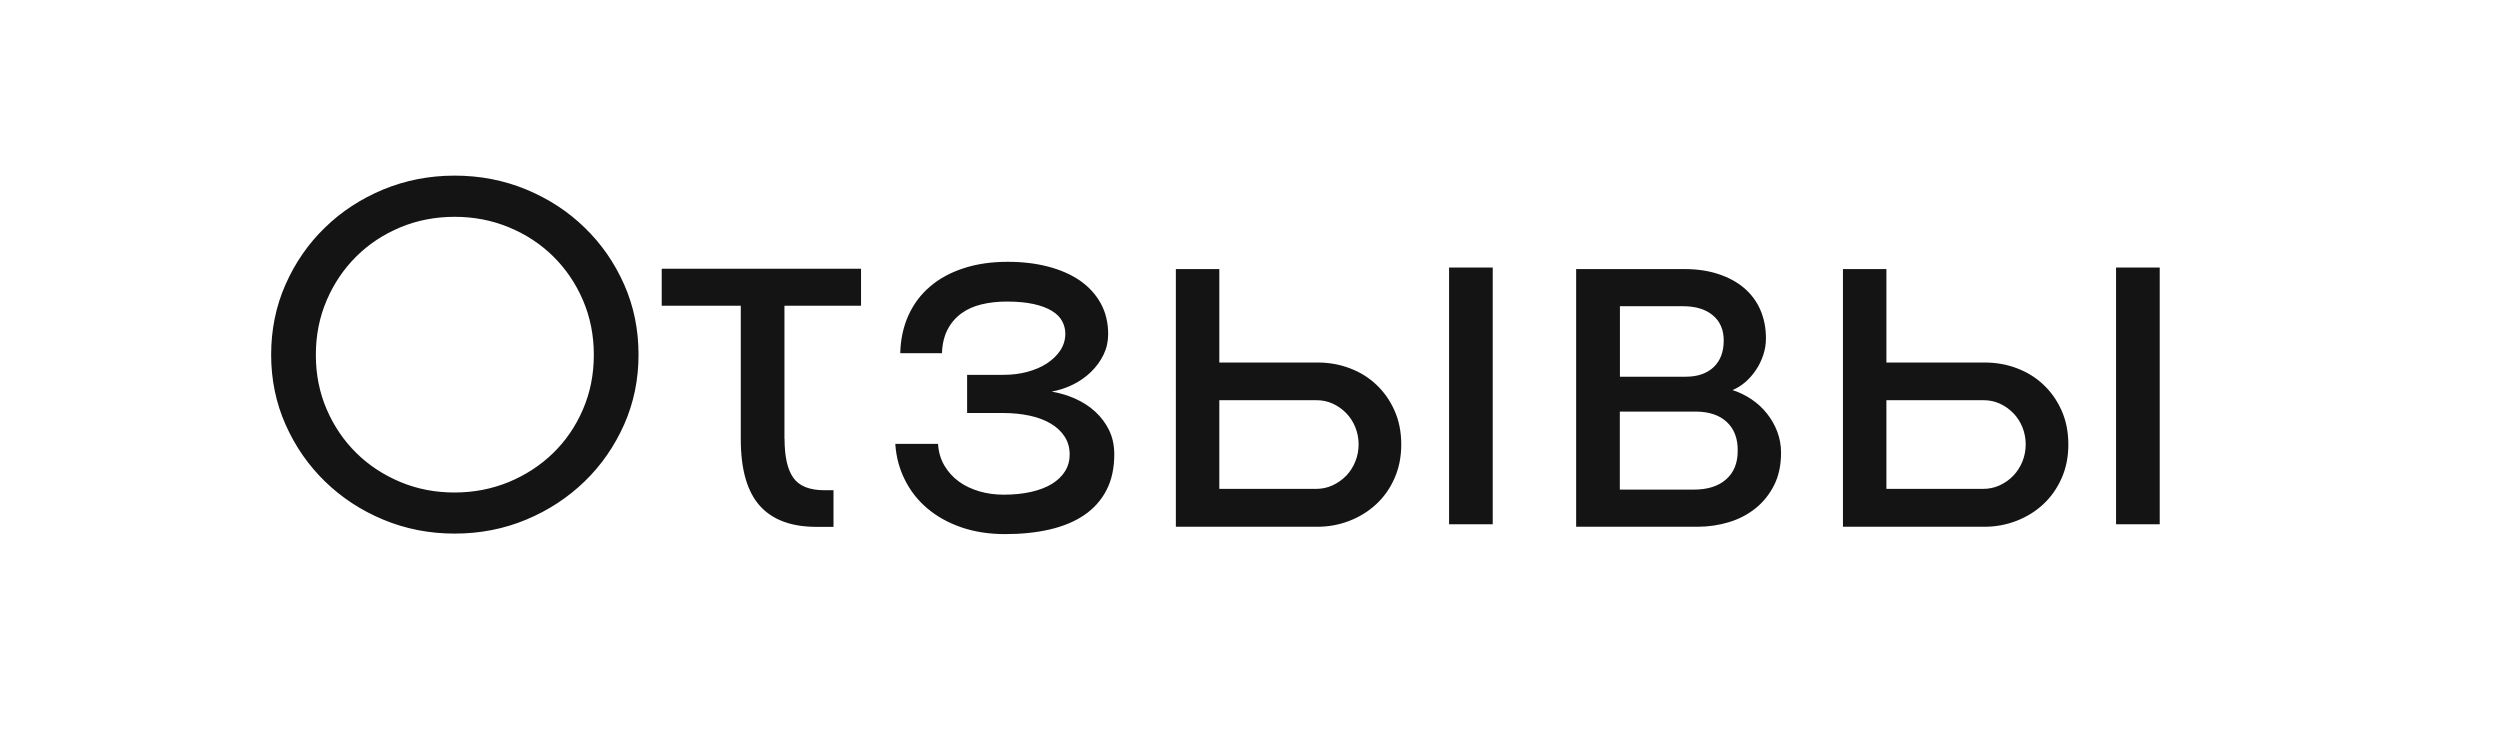 <?xml version="1.0" encoding="UTF-8"?> <svg xmlns="http://www.w3.org/2000/svg" xmlns:xlink="http://www.w3.org/1999/xlink" version="1.1" id="Слой_1" x="0px" y="0px" viewBox="0 0 241.57 71.94" style="enable-background:new 0 0 241.57 71.94;" xml:space="preserve"> <style type="text/css"> .st0{fill-rule:evenodd;clip-rule:evenodd;fill:#141414;} .st1{display:none;fill-rule:evenodd;clip-rule:evenodd;fill:#141414;} </style> <path class="st0" d="M204.47,50.66V25.85h4.22v24.81H204.47z M197.42,48.74c-0.75,0.69-1.61,1.22-2.6,1.6 c-0.99,0.38-2.01,0.56-3.09,0.56h-13.65V26h4.2v9.03h9.52c1.07,0,2.1,0.18,3.08,0.55c0.98,0.37,1.83,0.89,2.56,1.58 c0.73,0.68,1.32,1.51,1.76,2.49c0.44,0.98,0.66,2.08,0.66,3.3c0,1.2-0.22,2.3-0.66,3.28C198.76,47.21,198.17,48.05,197.42,48.74z M195.42,41.28c-0.21-0.52-0.5-0.97-0.87-1.35c-0.37-0.38-0.8-0.69-1.29-0.92c-0.5-0.23-1.03-0.34-1.6-0.34h-9.38v8.57h9.33 c0.57,0,1.11-0.11,1.61-0.34c0.5-0.23,0.94-0.54,1.32-0.93c0.37-0.39,0.67-0.85,0.88-1.37c0.21-0.52,0.32-1.07,0.32-1.66 S195.63,41.8,195.42,41.28z M169.63,49.12c-0.75,0.6-1.61,1.05-2.58,1.34c-0.97,0.29-1.97,0.44-3.01,0.44H152.3V26h10.5 c1.19,0,2.27,0.16,3.24,0.48c0.97,0.32,1.79,0.76,2.48,1.34c0.68,0.58,1.21,1.28,1.57,2.1s0.55,1.75,0.55,2.77 c0,0.55-0.08,1.09-0.26,1.61c-0.17,0.52-0.4,1-0.7,1.44c-0.29,0.44-0.63,0.83-1.02,1.17c-0.39,0.34-0.81,0.6-1.25,0.78 c0.65,0.21,1.26,0.51,1.83,0.89c0.57,0.38,1.07,0.84,1.49,1.37c0.42,0.53,0.76,1.11,1,1.75c0.24,0.63,0.37,1.31,0.37,2.03 c0,1.21-0.22,2.26-0.67,3.15C170.98,47.77,170.38,48.52,169.63,49.12z M165.51,30.47c-0.7-0.59-1.66-0.88-2.88-0.88h-6.1v6.81h6.37 c1.14,0,2.03-0.31,2.68-0.92c0.65-0.61,0.98-1.47,0.98-2.58C166.56,31.87,166.21,31.05,165.51,30.47z M166.85,40.77 c-0.72-0.67-1.73-1-3.03-1h-7.3v7.54h7.15c1.33,0,2.38-0.33,3.12-0.99c0.75-0.66,1.12-1.57,1.12-2.75 C167.93,42.37,167.57,41.44,166.85,40.77z M140.02,25.85h4.22v24.81h-4.22V25.85z M132.96,48.74c-0.75,0.69-1.61,1.22-2.6,1.6 c-0.99,0.38-2.01,0.56-3.09,0.56h-13.65V26h4.2v9.03h9.52c1.07,0,2.1,0.18,3.08,0.55c0.98,0.37,1.83,0.89,2.56,1.58 c0.73,0.68,1.32,1.51,1.76,2.49c0.44,0.98,0.66,2.08,0.66,3.3c0,1.2-0.22,2.3-0.66,3.28C134.31,47.21,133.71,48.05,132.96,48.74z M130.96,41.28c-0.21-0.52-0.5-0.97-0.87-1.35c-0.37-0.38-0.8-0.69-1.29-0.92c-0.5-0.23-1.03-0.34-1.6-0.34h-9.38v8.57h9.33 c0.57,0,1.11-0.11,1.61-0.34c0.5-0.23,0.94-0.54,1.32-0.93c0.38-0.39,0.67-0.85,0.88-1.37c0.21-0.52,0.32-1.07,0.32-1.66 S131.17,41.8,130.96,41.28z M104.77,49.77c-0.93,0.63-2.04,1.09-3.33,1.39c-1.29,0.3-2.73,0.45-4.31,0.45 c-1.56,0-2.98-0.22-4.25-0.66c-1.27-0.44-2.36-1.05-3.27-1.82c-0.91-0.77-1.64-1.69-2.17-2.76c-0.54-1.07-0.85-2.23-0.93-3.48h4.13 c0.05,0.78,0.25,1.48,0.61,2.09c0.36,0.61,0.82,1.12,1.39,1.54s1.23,0.73,1.97,0.95c0.74,0.22,1.53,0.33,2.38,0.33 c0.98,0,1.86-0.09,2.65-0.27c0.79-0.18,1.46-0.44,2-0.77c0.54-0.33,0.97-0.74,1.27-1.22c0.3-0.48,0.45-1.02,0.45-1.62 c0-0.65-0.16-1.23-0.48-1.72c-0.32-0.5-0.76-0.92-1.33-1.26c-0.57-0.34-1.25-0.6-2.03-0.77s-1.64-0.26-2.56-0.26h-3.51v-3.69h3.51 c0.8,0,1.56-0.09,2.28-0.28c0.72-0.19,1.36-0.46,1.9-0.81c0.54-0.35,0.98-0.77,1.31-1.26c0.32-0.49,0.49-1.03,0.49-1.61 c0-0.44-0.1-0.85-0.31-1.23c-0.2-0.38-0.53-0.71-0.99-0.99c-0.46-0.28-1.04-0.5-1.76-0.66c-0.72-0.16-1.59-0.24-2.61-0.24 c-0.86,0-1.67,0.09-2.42,0.27c-0.75,0.18-1.4,0.47-1.95,0.87c-0.55,0.4-1,0.92-1.33,1.55c-0.33,0.63-0.52,1.4-0.55,2.3h-4.03 c0.03-1.35,0.3-2.57,0.79-3.66c0.5-1.09,1.19-2.02,2.09-2.78c0.89-0.77,1.98-1.36,3.25-1.77c1.27-0.42,2.69-0.62,4.27-0.62 c1.4,0,2.69,0.15,3.88,0.46c1.19,0.31,2.21,0.76,3.08,1.35c0.86,0.6,1.53,1.33,2.01,2.2c0.48,0.87,0.72,1.87,0.72,2.99 c0,0.7-0.15,1.36-0.45,1.98c-0.3,0.62-0.71,1.17-1.21,1.66c-0.5,0.49-1.09,0.9-1.74,1.22c-0.66,0.33-1.35,0.55-2.06,0.68 c0.78,0.13,1.54,0.36,2.27,0.68c0.73,0.33,1.38,0.74,1.94,1.26c0.56,0.51,1.01,1.11,1.34,1.79c0.33,0.68,0.5,1.46,0.5,2.32 c0,1.35-0.25,2.51-0.76,3.48C106.41,48.34,105.69,49.14,104.77,49.77z M75.81,42.41c0,1.71,0.28,2.96,0.85,3.76 c0.57,0.8,1.57,1.2,3,1.2h0.88v3.54h-1.64c-2.44,0-4.27-0.68-5.49-2.05c-1.22-1.37-1.83-3.51-1.83-6.42V29.54h-7.64v-3.57h19.26 v3.57h-7.4V42.41z M56.5,46.51c-1.61,1.56-3.49,2.8-5.65,3.7c-2.16,0.9-4.46,1.35-6.92,1.35c-2.44,0-4.74-0.45-6.9-1.35 c-2.16-0.9-4.04-2.14-5.64-3.7c-1.6-1.56-2.87-3.39-3.8-5.49c-0.93-2.1-1.39-4.35-1.39-6.74c0-2.42,0.46-4.69,1.39-6.79 s2.19-3.93,3.8-5.49c1.6-1.56,3.48-2.79,5.64-3.69c2.16-0.89,4.46-1.34,6.9-1.34c2.46,0,4.76,0.45,6.92,1.34 c2.16,0.9,4.04,2.12,5.65,3.69c1.61,1.56,2.88,3.39,3.81,5.49s1.39,4.36,1.39,6.79c0,2.39-0.46,4.64-1.39,6.74 C59.38,43.11,58.11,44.95,56.5,46.51z M56.33,29.01c-0.7-1.63-1.66-3.04-2.88-4.24c-1.22-1.2-2.65-2.14-4.29-2.81 c-1.64-0.68-3.38-1.01-5.24-1.01c-1.85,0-3.6,0.34-5.22,1.01c-1.63,0.68-3.05,1.61-4.26,2.81c-1.21,1.2-2.17,2.61-2.87,4.24 c-0.7,1.63-1.05,3.39-1.05,5.28c0,1.89,0.35,3.65,1.05,5.27c0.7,1.62,1.66,3.03,2.87,4.22c1.21,1.19,2.63,2.12,4.26,2.8 c1.63,0.68,3.37,1.01,5.22,1.01c1.86,0,3.6-0.34,5.24-1.01c1.64-0.68,3.06-1.61,4.29-2.8c1.22-1.19,2.18-2.59,2.88-4.22 c0.7-1.62,1.05-3.38,1.05-5.27C57.38,32.4,57.03,30.64,56.33,29.01z"></path> <path class="st1" d="M428.78,38.71c-0.01,0.23-0.03,0.57-0.06,1.02h-20.65c0.13,1.25,0.44,2.38,0.94,3.38c0.5,1,1.12,1.85,1.88,2.56 s1.61,1.25,2.55,1.62c0.94,0.37,1.93,0.56,2.95,0.56c1.68,0,3.11-0.36,4.3-1.07c1.19-0.72,2.06-1.78,2.61-3.2h4.71 c-0.36,1.14-0.89,2.21-1.6,3.2c-0.71,0.99-1.56,1.86-2.56,2.6c-1,0.74-2.12,1.32-3.37,1.75s-2.58,0.63-3.99,0.63 c-1.81,0-3.48-0.34-5.02-1.03c-1.54-0.68-2.88-1.62-4.02-2.81c-1.14-1.19-2.03-2.58-2.67-4.18c-0.64-1.59-0.96-3.3-0.96-5.13 c0-1.82,0.32-3.53,0.96-5.13c0.64-1.6,1.53-2.99,2.67-4.18c1.14-1.19,2.48-2.13,4.02-2.82c1.54-0.69,3.21-1.04,5.02-1.04 c1.79,0,3.44,0.34,4.94,1.02s2.8,1.6,3.89,2.75c1.09,1.15,1.94,2.48,2.55,3.99c0.61,1.51,0.91,3.11,0.91,4.78 C428.79,38.25,428.79,38.48,428.78,38.71z M423.75,33.52c-0.45-0.79-1.04-1.49-1.77-2.09c-0.73-0.6-1.58-1.08-2.53-1.43 c-0.95-0.36-1.96-0.53-3.02-0.53c-0.93,0-1.83,0.14-2.71,0.43s-1.68,0.7-2.4,1.25c-0.72,0.55-1.35,1.24-1.88,2.06 s-0.92,1.76-1.16,2.83h16.24C424.45,35.15,424.2,34.31,423.75,33.52z M393.98,42.59c0,1.71,0.29,2.96,0.85,3.76 c0.57,0.8,1.57,1.2,3,1.2h0.88v3.54h-1.64c-2.44,0-4.27-0.68-5.49-2.05c-1.22-1.37-1.83-3.51-1.83-6.42V29.73h-7.64v-3.57h19.26 v3.57h-7.4V42.59z M373.59,33.07h-0.02l-14.28,18.02h-3.83V26.16h4.22v18.07h0.03l14.33-18.07h3.78v24.93h-4.22V33.07z M343.37,41.86c-0.47,0.41-1.01,0.8-1.6,1.17c-0.6,0.38-1.25,0.7-1.97,0.99c-0.72,0.28-1.51,0.51-2.38,0.68 c-0.87,0.17-1.82,0.26-2.84,0.26c-3.17,0-5.6-1.01-7.28-3.04c-1.68-2.03-2.51-5.05-2.51-9.07v-6.67h4.2v6.59 c0,1.43,0.16,2.67,0.48,3.72c0.32,1.05,0.76,1.91,1.34,2.57c0.58,0.67,1.28,1.16,2.1,1.49c0.82,0.33,1.74,0.49,2.75,0.49 c0.98,0,1.85-0.1,2.61-0.29c0.76-0.19,1.45-0.44,2.05-0.73c0.6-0.29,1.14-0.61,1.61-0.94c0.47-0.33,0.89-0.64,1.27-0.92V26.19h4.2 v24.9h-4.03V41.86z M309.87,54.8c-0.64,1.17-1.33,2.11-2.08,2.82c-0.75,0.71-1.6,1.21-2.56,1.51c-0.96,0.3-2.12,0.45-3.47,0.45h-4.1 v-3.54h4.12c0.75,0,1.39-0.1,1.92-0.3c0.53-0.2,0.99-0.51,1.38-0.92c0.39-0.41,0.74-0.92,1.05-1.55c0.31-0.63,0.63-1.36,0.95-2.21 l0.27-0.71l-9.89-24.17h4.47l7.06,17.6l0.59,2.2l0.63-2.17l7.01-17.6l4.47-0.02l-9.81,24.22C311.17,52.16,310.5,53.63,309.87,54.8z M288.16,29.77h-13.5v13.13c0,1.34-0.19,2.51-0.56,3.53c-0.38,1.02-0.89,1.87-1.55,2.56c-0.66,0.69-1.45,1.21-2.37,1.56 c-0.92,0.35-1.93,0.53-3.04,0.53h-1.2v-3.61h0.93c1.22,0,2.12-0.42,2.71-1.27c0.59-0.85,0.88-2,0.88-3.47V26.19h21.92v24.9h-4.22 V29.77z M258.95,47.96c-1.16,1.19-2.54,2.12-4.13,2.81c-1.59,0.68-3.31,1.03-5.16,1.03c-1.84,0-3.55-0.34-5.13-1.03 c-1.58-0.68-2.95-1.62-4.1-2.81c-1.16-1.19-2.06-2.58-2.72-4.19s-0.99-3.32-0.99-5.14c0-1.82,0.32-3.53,0.98-5.13 c0.65-1.6,1.55-2.99,2.71-4.18c1.15-1.19,2.52-2.13,4.1-2.82c1.58-0.69,3.3-1.04,5.15-1.04c1.86,0,3.58,0.34,5.16,1.02 s2.96,1.62,4.11,2.81c1.15,1.19,2.06,2.58,2.72,4.19c0.66,1.6,0.99,3.32,0.99,5.14c0,1.82-0.33,3.54-0.98,5.14 S260.12,46.77,258.95,47.96z M257.78,34.98c-0.45-1.12-1.06-2.09-1.84-2.91c-0.78-0.82-1.71-1.46-2.77-1.92 c-1.07-0.46-2.22-0.69-3.45-0.69s-2.39,0.23-3.47,0.69c-1.07,0.46-2.01,1.1-2.79,1.92c-0.79,0.82-1.41,1.79-1.85,2.91 c-0.45,1.12-0.67,2.34-0.67,3.65s0.22,2.54,0.67,3.67c0.45,1.13,1.07,2.1,1.85,2.91c0.79,0.81,1.72,1.45,2.79,1.91 c1.07,0.46,2.23,0.69,3.47,0.69s2.39-0.23,3.45-0.69c1.07-0.46,1.99-1.1,2.77-1.91c0.78-0.81,1.39-1.78,1.84-2.91 c0.45-1.13,0.67-2.35,0.67-3.67S258.23,36.1,257.78,34.98z M226.62,29.8h-13.75v21.29h-4.17v-24.9h22.09v24.9h-4.17V29.8z M184.06,26.04h4.22v24.81h-4.22V26.04z M177.01,48.93c-0.75,0.69-1.62,1.22-2.6,1.6c-0.99,0.38-2.01,0.56-3.09,0.56h-13.65v-24.9 h4.2v9.03h9.52c1.07,0,2.1,0.18,3.08,0.55c0.98,0.37,1.83,0.89,2.56,1.58c0.73,0.68,1.32,1.51,1.76,2.49 c0.44,0.98,0.66,2.08,0.66,3.3c0,1.2-0.22,2.3-0.66,3.28C178.35,47.4,177.76,48.24,177.01,48.93z M175.01,41.47 c-0.21-0.52-0.5-0.97-0.87-1.35c-0.37-0.38-0.8-0.69-1.29-0.92c-0.5-0.23-1.03-0.34-1.6-0.34h-9.38v8.57h9.33 c0.57,0,1.11-0.11,1.61-0.34c0.5-0.23,0.94-0.54,1.32-0.93c0.38-0.39,0.67-0.85,0.88-1.37c0.21-0.52,0.32-1.07,0.32-1.66 S175.22,41.99,175.01,41.47z M148.64,48.65c-0.93,0.8-1.99,1.4-3.2,1.82c-1.21,0.42-2.46,0.62-3.76,0.62H126.1v-33.2h14.18 c1.38,0,2.65,0.21,3.81,0.64c1.16,0.42,2.15,1.02,2.99,1.78c0.84,0.77,1.49,1.68,1.96,2.76c0.47,1.07,0.71,2.26,0.71,3.56 c0,0.76-0.11,1.51-0.34,2.22c-0.23,0.72-0.54,1.38-0.93,1.98c-0.39,0.6-0.85,1.14-1.39,1.6c-0.54,0.46-1.11,0.83-1.73,1.11 c0.88,0.26,1.7,0.65,2.47,1.17s1.44,1.14,2.01,1.86c0.58,0.72,1.03,1.51,1.35,2.38c0.32,0.87,0.49,1.79,0.49,2.77 c0,1.5-0.28,2.83-0.83,3.99C150.31,46.87,149.57,47.85,148.64,48.65z M145.39,26.94c0-0.73-0.14-1.42-0.41-2.08 c-0.28-0.65-0.65-1.21-1.12-1.68s-1.03-0.85-1.67-1.12c-0.64-0.28-1.33-0.42-2.06-0.42h-9.64v10.64h9.62c0.73,0,1.42-0.14,2.07-0.42 c0.65-0.28,1.21-0.65,1.68-1.14c0.47-0.48,0.85-1.05,1.12-1.7C145.25,28.39,145.39,27.69,145.39,26.94z M146.8,39.15 c-0.3-0.7-0.72-1.31-1.25-1.83c-0.53-0.52-1.15-0.93-1.86-1.23c-0.71-0.3-1.48-0.45-2.31-0.45h-10.91v11.65h10.86 c0.83,0,1.6-0.15,2.32-0.45c0.72-0.3,1.34-0.71,1.88-1.23c0.54-0.52,0.96-1.14,1.26-1.86c0.3-0.72,0.45-1.5,0.45-2.34 C147.25,40.6,147.1,39.85,146.8,39.15z M103.61,47.96c-1.16,1.19-2.54,2.12-4.13,2.81c-1.59,0.68-3.31,1.03-5.16,1.03 c-1.84,0-3.55-0.34-5.13-1.03c-1.58-0.68-2.95-1.62-4.1-2.81s-2.06-2.58-2.72-4.19c-0.66-1.6-0.99-3.32-0.99-5.14 c0-1.82,0.33-3.53,0.98-5.13c0.65-1.6,1.55-2.99,2.71-4.18c1.15-1.19,2.52-2.13,4.1-2.82c1.58-0.69,3.3-1.04,5.15-1.04 c1.85,0,3.58,0.34,5.16,1.02c1.59,0.68,2.96,1.62,4.11,2.81c1.16,1.19,2.06,2.58,2.72,4.19c0.66,1.6,0.99,3.32,0.99,5.14 c0,1.82-0.33,3.54-0.98,5.14C105.68,45.38,104.77,46.77,103.61,47.96z M102.43,34.98c-0.45-1.12-1.06-2.09-1.84-2.91 c-0.78-0.82-1.7-1.46-2.77-1.92c-1.07-0.46-2.22-0.69-3.45-0.69c-1.24,0-2.39,0.23-3.47,0.69c-1.07,0.46-2.01,1.1-2.8,1.92 c-0.79,0.82-1.41,1.79-1.86,2.91c-0.45,1.12-0.67,2.34-0.67,3.65s0.22,2.54,0.67,3.67c0.45,1.13,1.07,2.1,1.86,2.91 c0.79,0.81,1.72,1.45,2.8,1.91c1.07,0.46,2.23,0.69,3.47,0.69c1.24,0,2.39-0.23,3.45-0.69c1.07-0.46,1.99-1.1,2.77-1.91 c0.78-0.81,1.4-1.78,1.84-2.91c0.45-1.13,0.67-2.35,0.67-3.67S102.88,36.1,102.43,34.98z M71.51,42.59c0,1.71,0.28,2.96,0.85,3.76 c0.57,0.8,1.57,1.2,3,1.2h0.88v3.54h-1.64c-2.44,0-4.27-0.68-5.49-2.05c-1.22-1.37-1.83-3.51-1.83-6.42V29.73h-7.64v-3.57h19.26 v3.57h-7.4V42.59z M50.64,36.73c-0.26,0.63-0.65,1.27-1.16,1.92c-0.51,0.64-1.16,1.22-1.95,1.73c-0.79,0.51-1.71,0.93-2.76,1.25 c-1.05,0.32-2.24,0.48-3.58,0.48c-1.92,0-3.6-0.27-5.03-0.82c-1.43-0.55-2.62-1.32-3.55-2.33c-0.94-1.01-1.64-2.22-2.1-3.64 c-0.46-1.42-0.7-2.99-0.7-4.71V17.88h4.32V30.6c0,2.68,0.64,4.66,1.93,5.92c1.28,1.26,3.24,1.89,5.86,1.89 c1.3,0,2.49-0.22,3.55-0.67c1.07-0.45,1.97-1.05,2.72-1.82c0.75-0.76,1.33-1.67,1.73-2.71c0.41-1.04,0.61-2.15,0.61-3.32V17.88h4.32 v33.2h-4.22V36.73z"></path> </svg> 